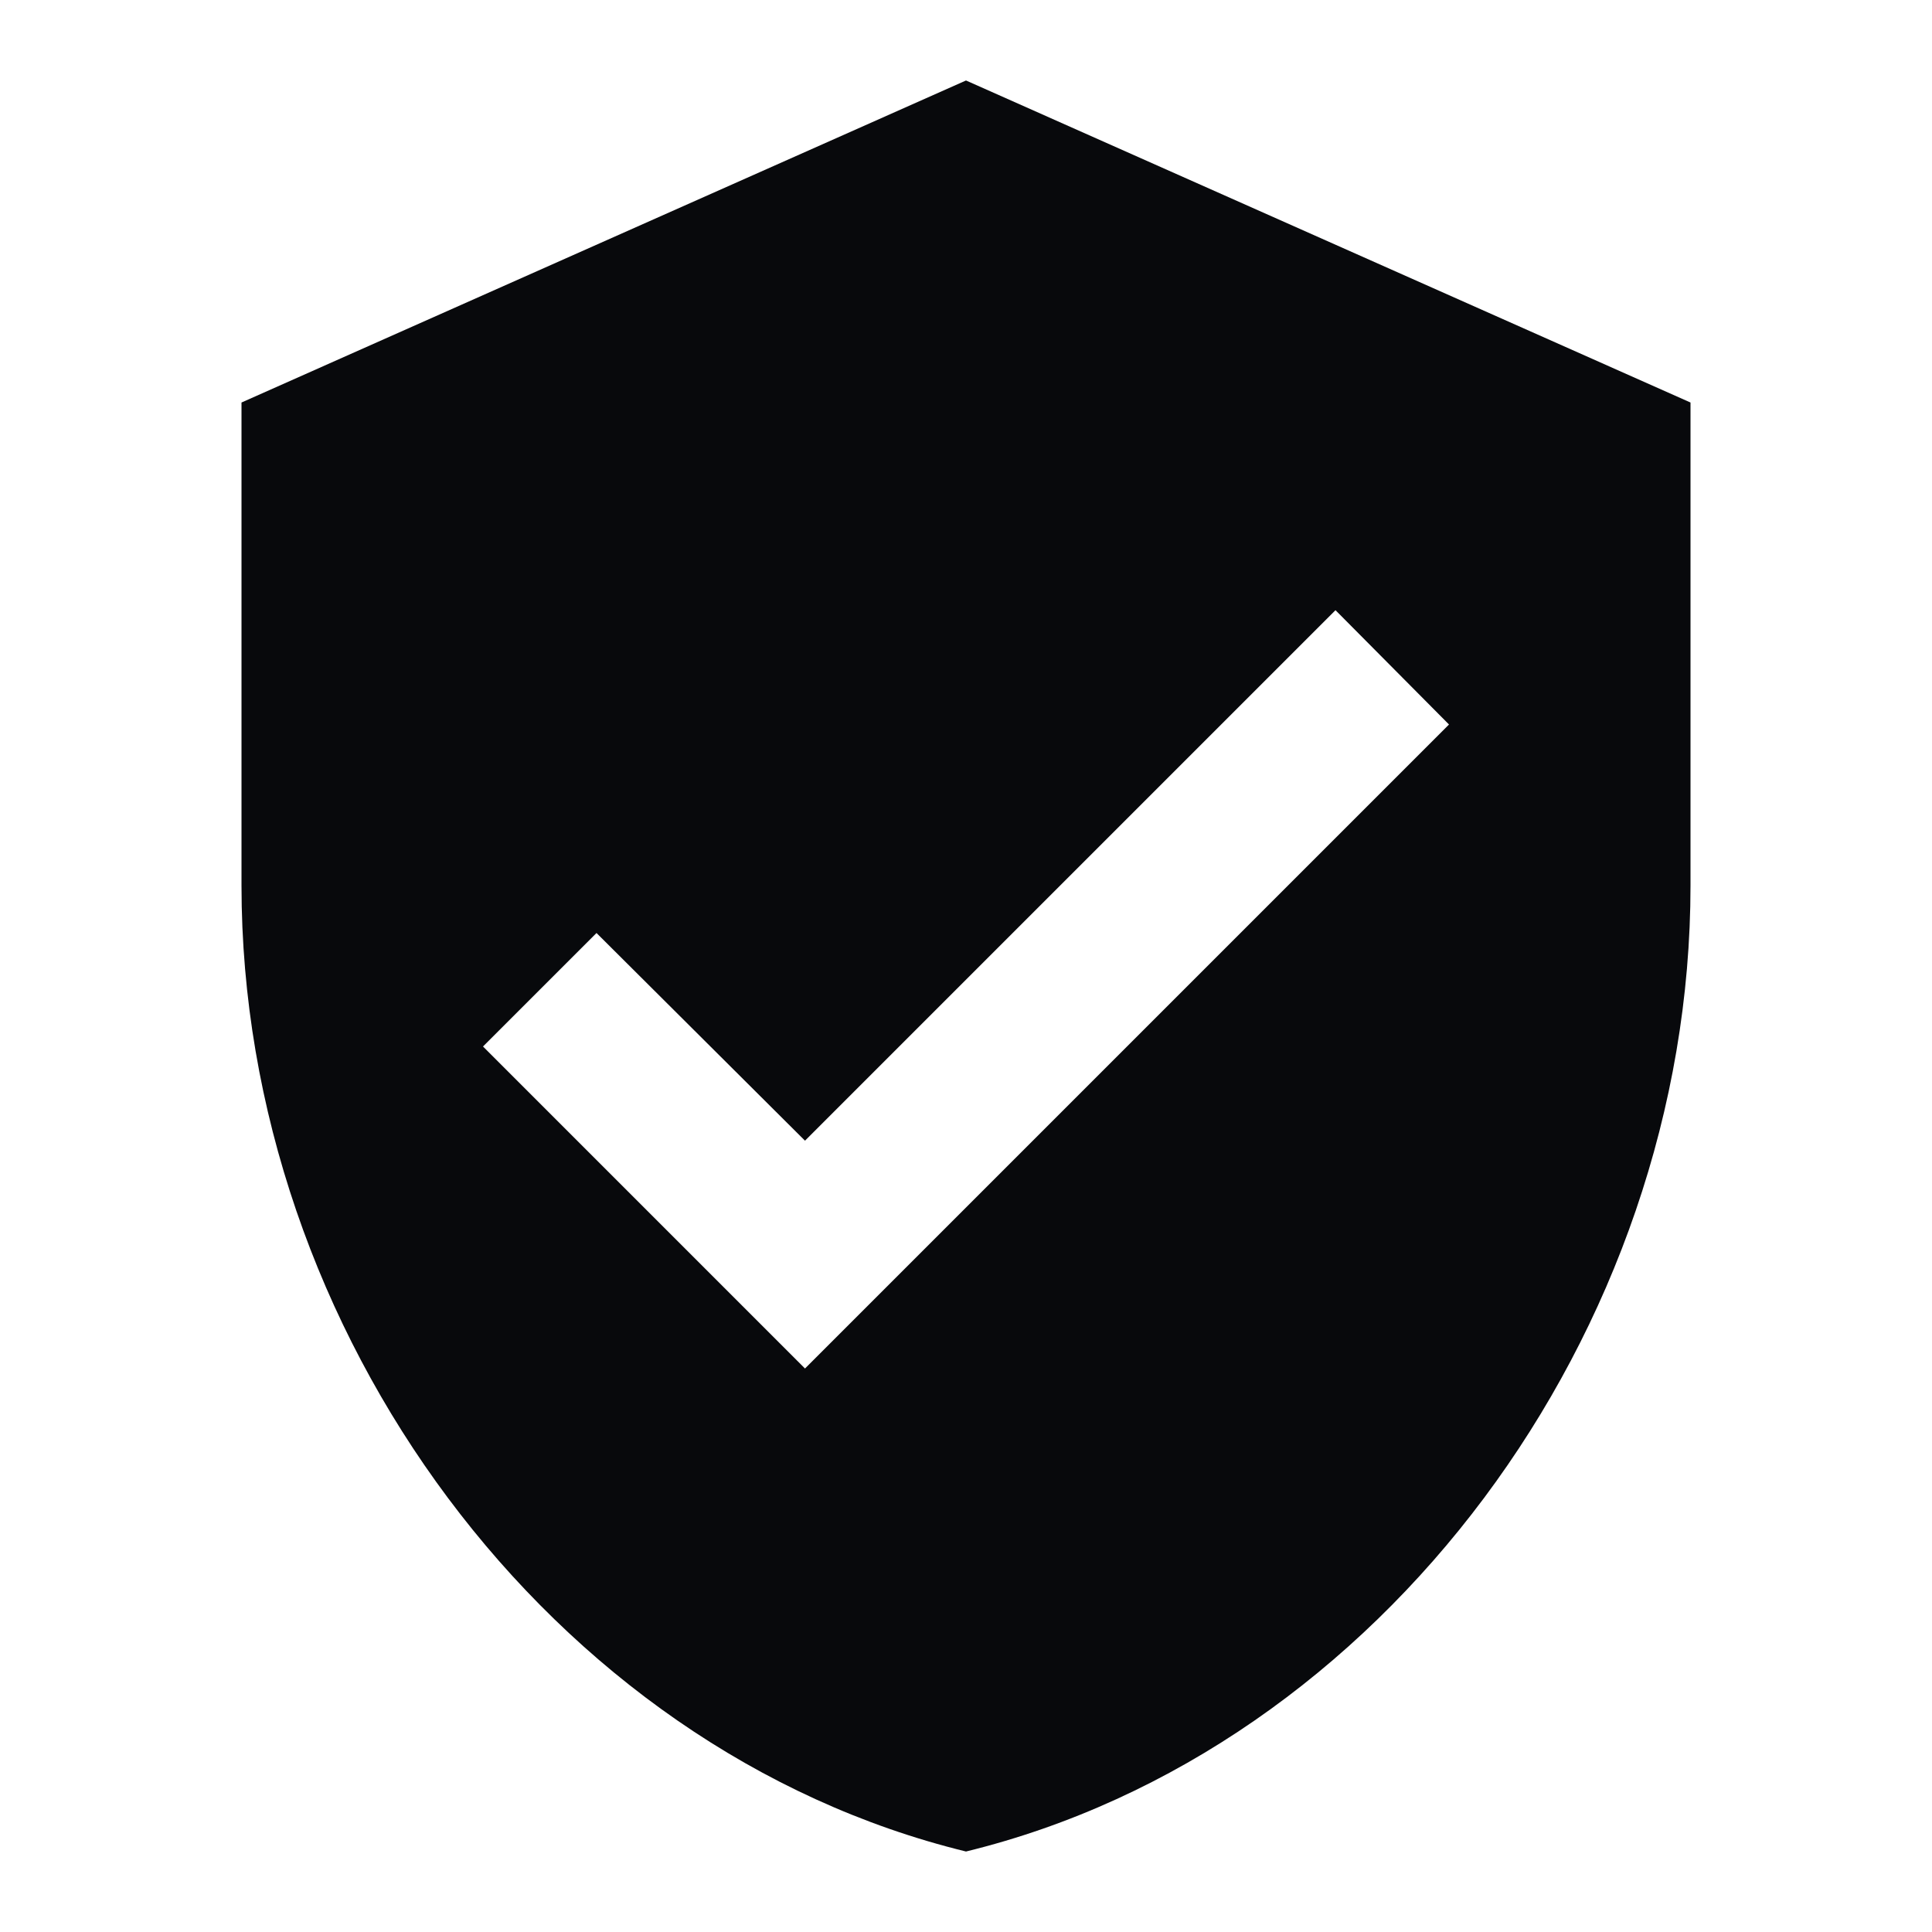 <?xml version="1.0" encoding="UTF-8"?>
<svg xmlns="http://www.w3.org/2000/svg" width="65" height="65" viewBox="0 0 65 65" fill="none">
  <g clip-path="url(#clip0_686_15061)">
    <path d="M32.5 2.708L8.125 13.542V29.792C8.125 44.823 18.525 58.879 32.5 62.292C46.475 58.879 56.875 44.823 56.875 29.792V13.542L32.5 2.708ZM27.083 46.042L16.25 35.208L20.069 31.39L27.083 38.377L44.931 20.529L48.75 24.375L27.083 46.042Z" fill="#08090C"></path>
  </g>
  <defs>
    <clipPath id="clip0_686_15061">
      <rect width="65" height="65" fill="white"></rect>
    </clipPath>
  </defs>
</svg>
